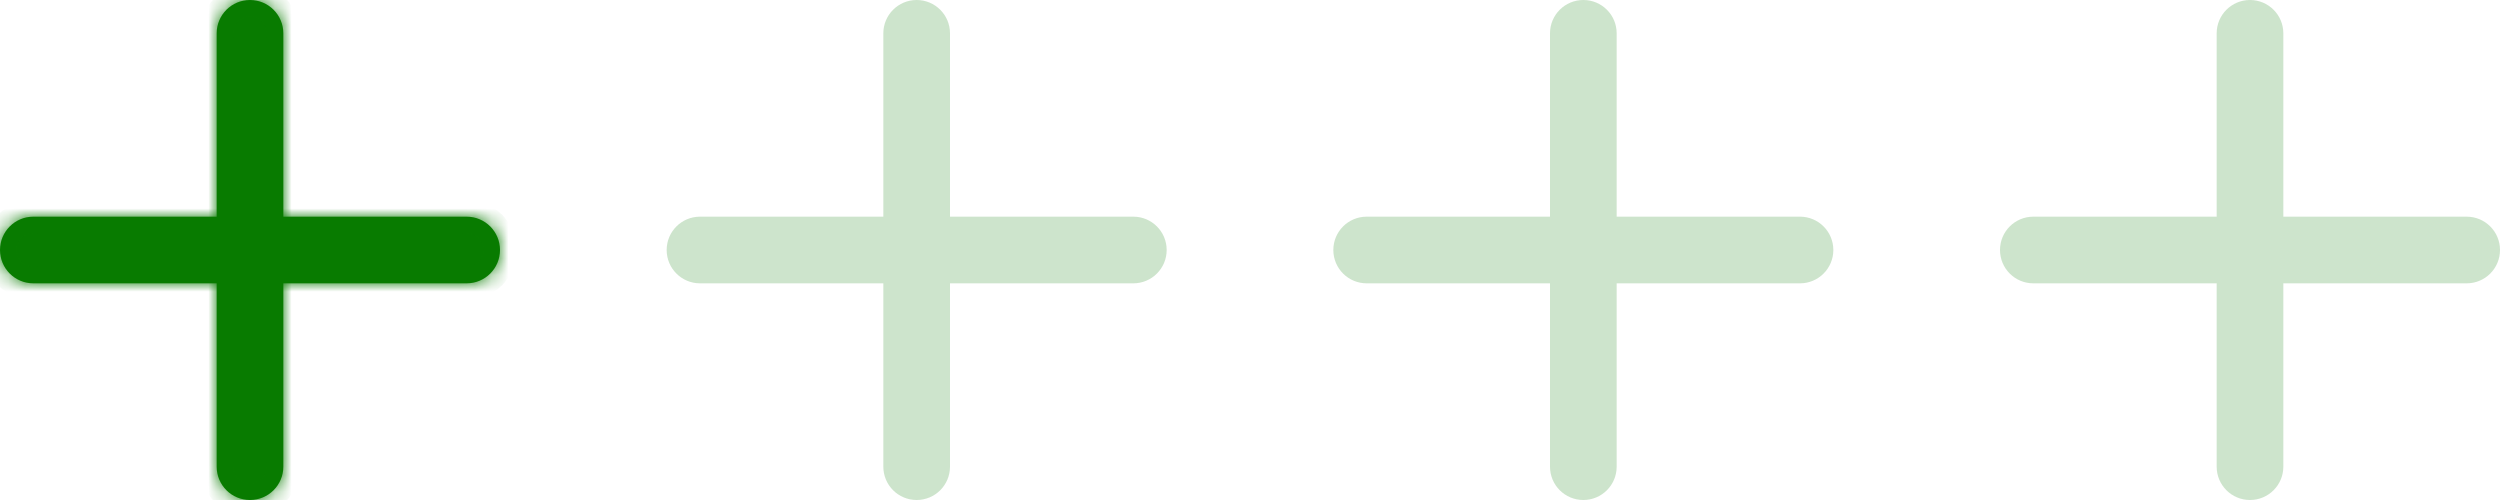 <?xml version="1.0" encoding="UTF-8"?> <svg xmlns="http://www.w3.org/2000/svg" width="150" height="30" viewBox="0 0 150 30" fill="none"><mask id="path-1-inside-1_369_2177" fill="white"><path d="M15 0C16.105 0 17 0.895 17 2V13H28C29.105 13 30 13.895 30 15C30 16.105 29.105 17 28 17H17V28C17 29.105 16.105 30 15 30C13.895 30 13 29.105 13 28V17H2C0.895 17 0 16.105 0 15C0 13.895 0.895 13 2 13H13V2C13 0.895 13.895 0 15 0Z"></path></mask><path d="M15 0C16.105 0 17 0.895 17 2V13H28C29.105 13 30 13.895 30 15C30 16.105 29.105 17 28 17H17V28C17 29.105 16.105 30 15 30C13.895 30 13 29.105 13 28V17H2C0.895 17 0 16.105 0 15C0 13.895 0.895 13 2 13H13V2C13 0.895 13.895 0 15 0Z" fill="#087B00"></path><path d="M17 2H18H17ZM17 13H16V14H17V13ZM28 17V18V17ZM17 17V16H16V17H17ZM13 28H12H13ZM13 17H14V16H13V17ZM2 13V12V13ZM13 13V14H14V13H13ZM15 0V1C15.552 1 16 1.448 16 2H17H18C18 0.343 16.657 -1 15 -1V0ZM17 2H16V13H17H18V2H17ZM17 13V14H28V13V12H17V13ZM28 13V14C28.552 14 29 14.448 29 15H30H31C31 13.343 29.657 12 28 12V13ZM30 15H29C29 15.552 28.552 16 28 16V17V18C29.657 18 31 16.657 31 15H30ZM28 17V16H17V17V18H28V17ZM17 17H16V28H17H18V17H17ZM17 28H16C16 28.552 15.552 29 15 29V30V31C16.657 31 18 29.657 18 28H17ZM15 30V29C14.448 29 14 28.552 14 28H13H12C12 29.657 13.343 31 15 31V30ZM13 28H14V17H13H12V28H13ZM13 17V16H2V17V18H13V17ZM2 17V16C1.448 16 1 15.552 1 15H0H-1C-1 16.657 0.343 18 2 18V17ZM0 15H1C1 14.448 1.448 14 2 14V13V12C0.343 12 -1 13.343 -1 15H0ZM2 13V14H13V13V12H2V13ZM13 13H14V2H13H12V13H13ZM13 2H14C14 1.448 14.448 1 15 1V0V-1C13.343 -1 12 0.343 12 2H13Z" fill="#087B00" mask="url(#path-1-inside-1_369_2177)"></path><path d="M55 0C56.105 0 57 0.895 57 2V13H68C69.105 13 70 13.895 70 15C70 16.105 69.105 17 68 17H57V28C57 29.105 56.105 30 55 30C53.895 30 53 29.105 53 28V17H42C40.895 17 40 16.105 40 15C40 13.895 40.895 13 42 13H53V2C53 0.895 53.895 0 55 0Z" fill="#087B00" fill-opacity="0.2"></path><path d="M95 0C96.105 0 97 0.895 97 2V13H108C109.105 13 110 13.895 110 15C110 16.105 109.105 17 108 17H97V28C97 29.105 96.105 30 95 30C93.895 30 93 29.105 93 28V17H82C80.895 17 80 16.105 80 15C80 13.895 80.895 13 82 13H93V2C93 0.895 93.895 0 95 0Z" fill="#087B00" fill-opacity="0.2"></path><path d="M135 0C136.105 0 137 0.895 137 2V13H148C149.105 13 150 13.895 150 15C150 16.105 149.105 17 148 17H137V28C137 29.105 136.105 30 135 30C133.895 30 133 29.105 133 28V17H122C120.895 17 120 16.105 120 15C120 13.895 120.895 13 122 13H133V2C133 0.895 133.895 0 135 0Z" fill="#087B00" fill-opacity="0.2"></path></svg> 